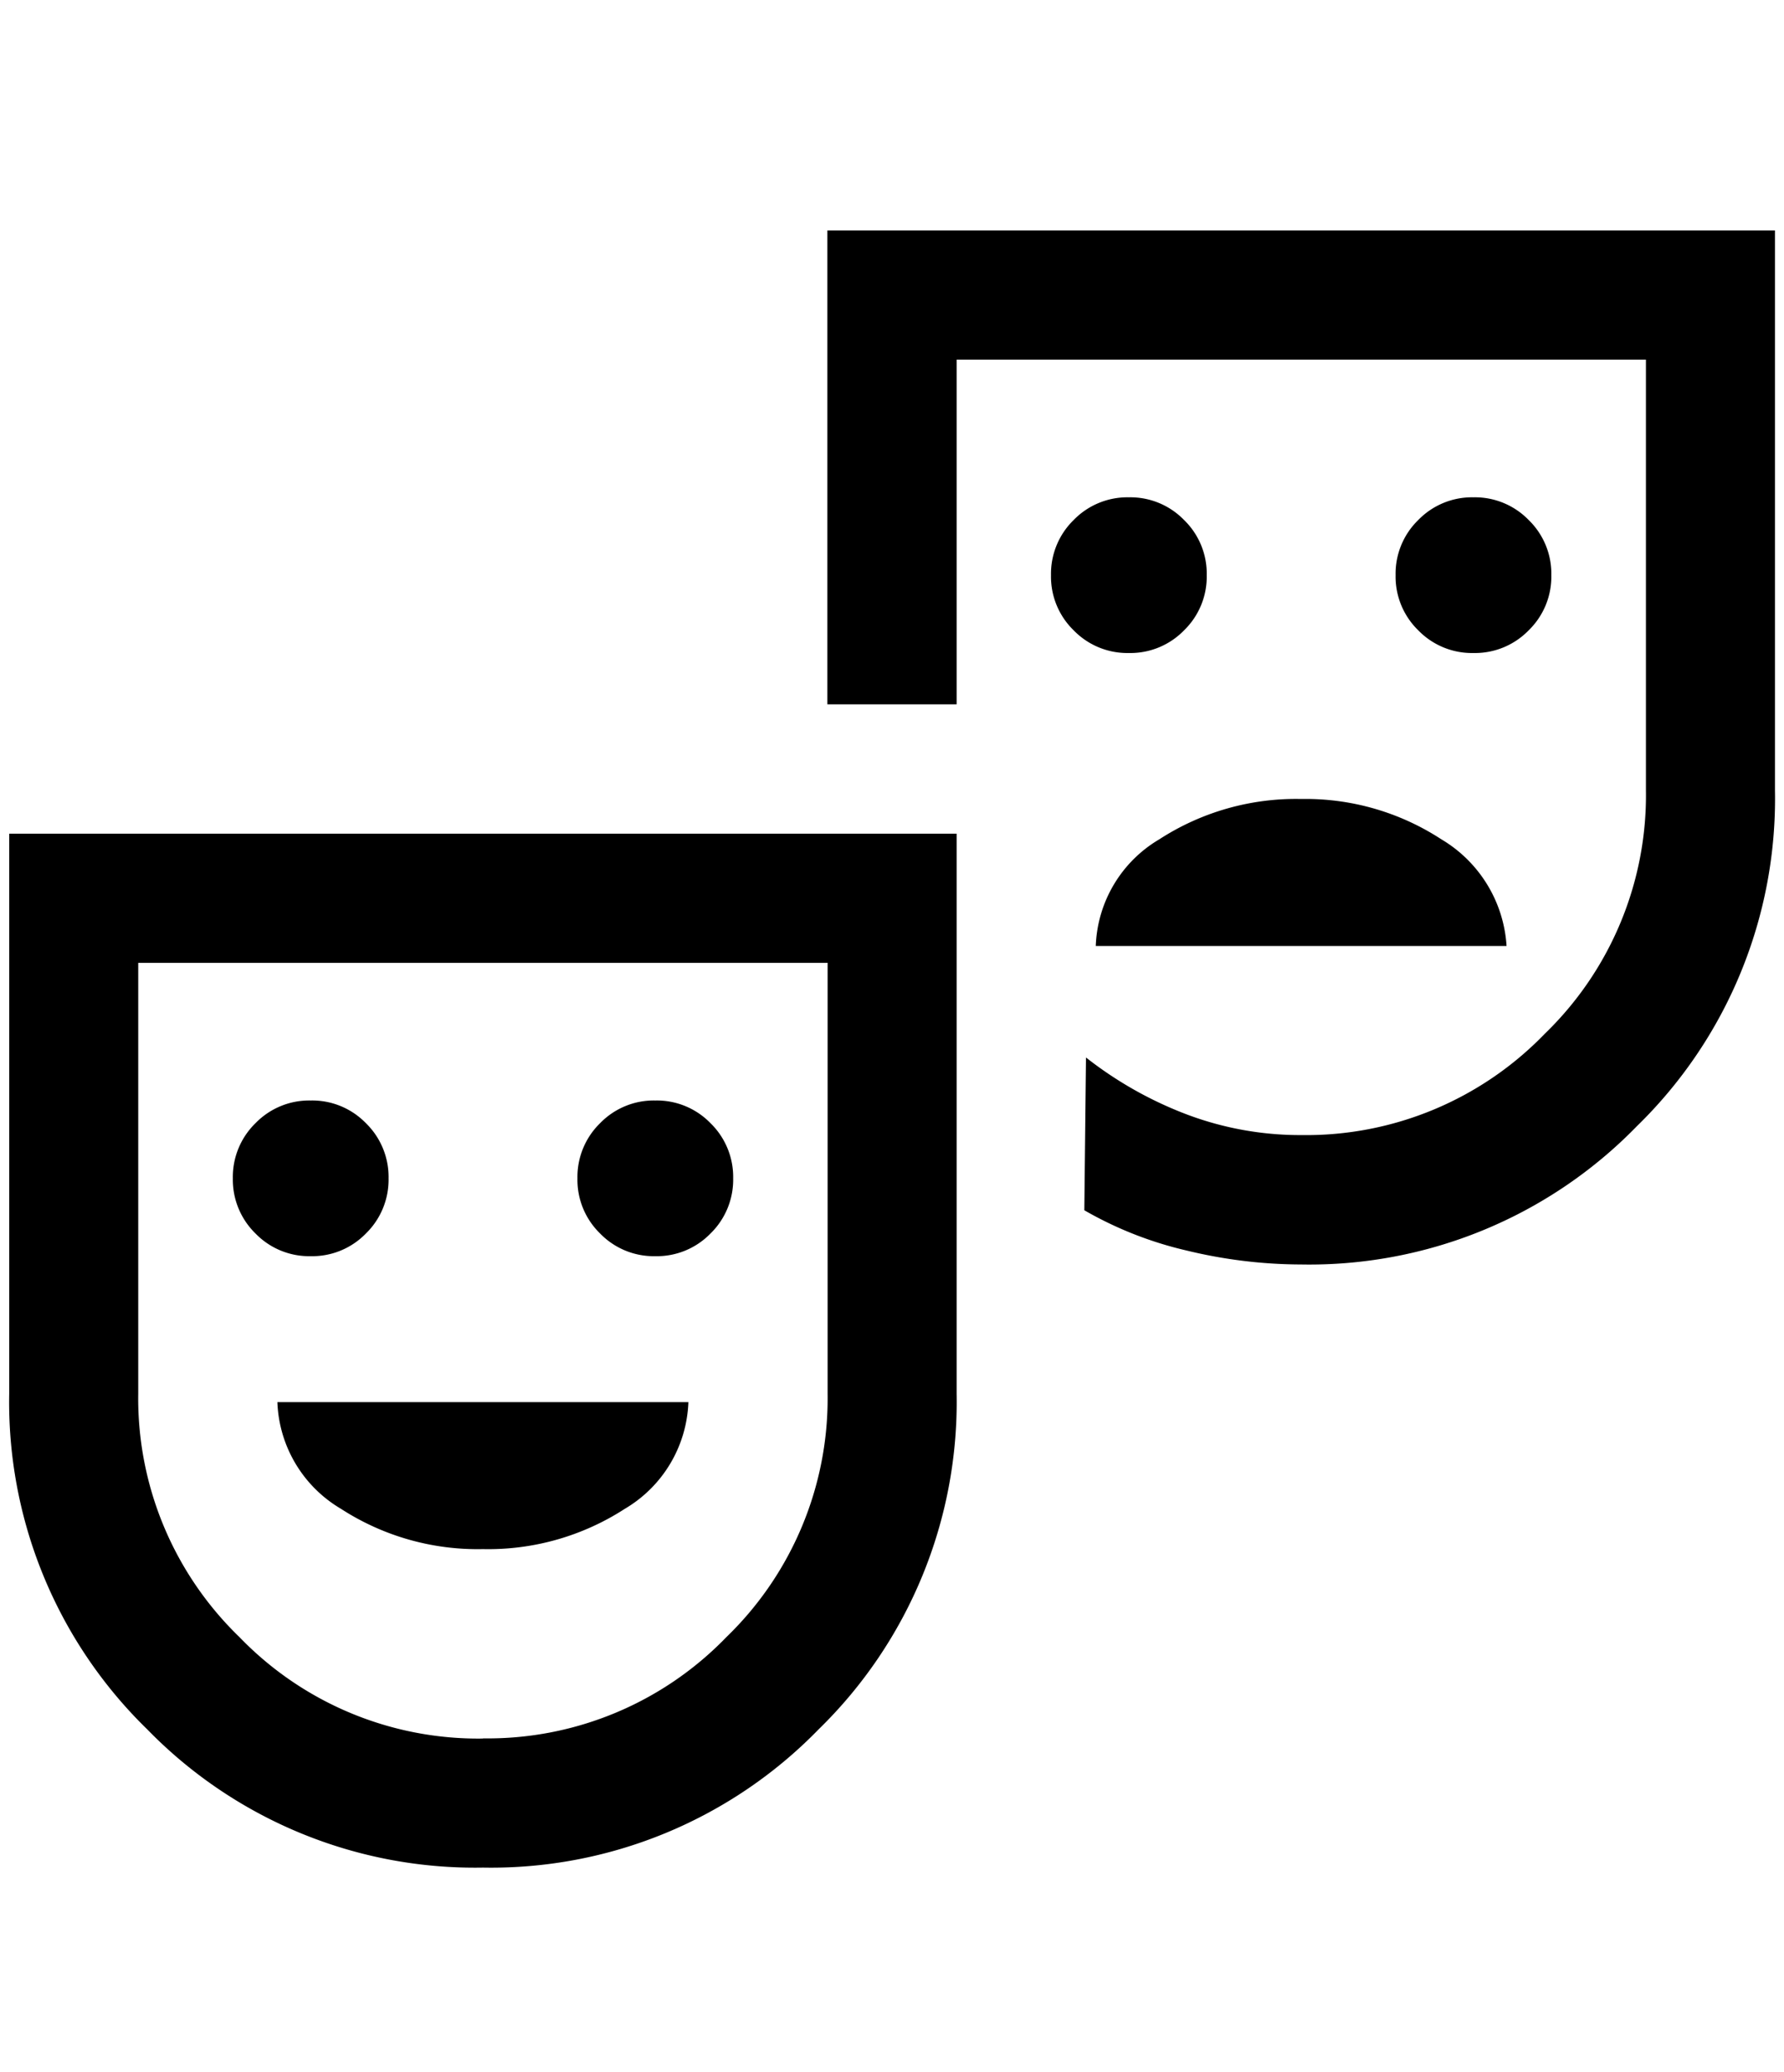<?xml version="1.0" encoding="utf-8"?>
<svg xmlns="http://www.w3.org/2000/svg" aria-label="Kultur" height="36" role="img" viewBox="0 0 30.686 36" width="31">
  <rect fill="none" height="36" transform="translate(0.444)" width="30"/>
  <path d="M95.45-852.659a1.3,1.3,0,0,0,.959-.394,1.3,1.3,0,0,0,.394-.958,1.3,1.3,0,0,0-.394-.959,1.3,1.3,0,0,0-.959-.394,1.3,1.3,0,0,0-.959.394,1.3,1.3,0,0,0-.394.959,1.3,1.3,0,0,0,.394.958A1.3,1.3,0,0,0,95.45-852.659Zm-5.988,0a1.3,1.3,0,0,0,.959-.394,1.3,1.3,0,0,0,.394-.958,1.3,1.3,0,0,0-.394-.959,1.3,1.3,0,0,0-.959-.394,1.3,1.3,0,0,0-.959.394,1.305,1.305,0,0,0-.394.959,1.3,1.3,0,0,0,.394.958A1.3,1.3,0,0,0,89.462-852.659Zm-.576,5.09h7.139a2.321,2.321,0,0,0-1.134-1.854,4.314,4.314,0,0,0-2.435-.7,4.364,4.364,0,0,0-2.464.7A2.243,2.243,0,0,0,88.887-847.569ZM78.239-831.558a7.946,7.946,0,0,1-5.833-2.4,7.936,7.936,0,0,1-2.4-5.832v-9.73H86.469v9.73a7.941,7.941,0,0,1-2.4,5.832A7.935,7.935,0,0,1,78.239-831.558Zm0-2.245a5.765,5.765,0,0,0,4.229-1.759,5.766,5.766,0,0,0,1.759-4.229v-7.485H72.248v7.485a5.766,5.766,0,0,0,1.759,4.229A5.765,5.765,0,0,0,78.236-833.8Zm14.22-8.233a8.493,8.493,0,0,1-1.992-.242,6.493,6.493,0,0,1-1.779-.7l.029-2.654a6.643,6.643,0,0,0,1.759.992,5.583,5.583,0,0,0,1.983.356,5.766,5.766,0,0,0,4.229-1.759,5.766,5.766,0,0,0,1.759-4.229v-7.484H86.469v5.988H84.223V-860h16.466v9.73a7.939,7.939,0,0,1-2.4,5.832A7.94,7.94,0,0,1,92.456-842.036Zm-17.214-.144a1.3,1.3,0,0,0,.959-.394,1.305,1.305,0,0,0,.394-.958,1.305,1.305,0,0,0-.394-.959,1.3,1.3,0,0,0-.959-.394,1.3,1.3,0,0,0-.959.394,1.305,1.305,0,0,0-.394.959,1.305,1.305,0,0,0,.394.958A1.3,1.3,0,0,0,75.242-842.18Zm5.988,0a1.3,1.3,0,0,0,.959-.394,1.305,1.305,0,0,0,.394-.958,1.305,1.305,0,0,0-.394-.959,1.3,1.3,0,0,0-.959-.394,1.3,1.3,0,0,0-.959.394,1.305,1.305,0,0,0-.394.959,1.3,1.3,0,0,0,.394.958A1.3,1.3,0,0,0,81.23-842.18Zm-2.994,5.089a4.365,4.365,0,0,0,2.464-.7,2.244,2.244,0,0,0,1.105-1.854H74.666a2.244,2.244,0,0,0,1.105,1.854A4.365,4.365,0,0,0,78.236-837.091ZM78.236-840.539ZM92.456-851.018Z" transform="translate(-70.003 864.004)"/>
</svg>